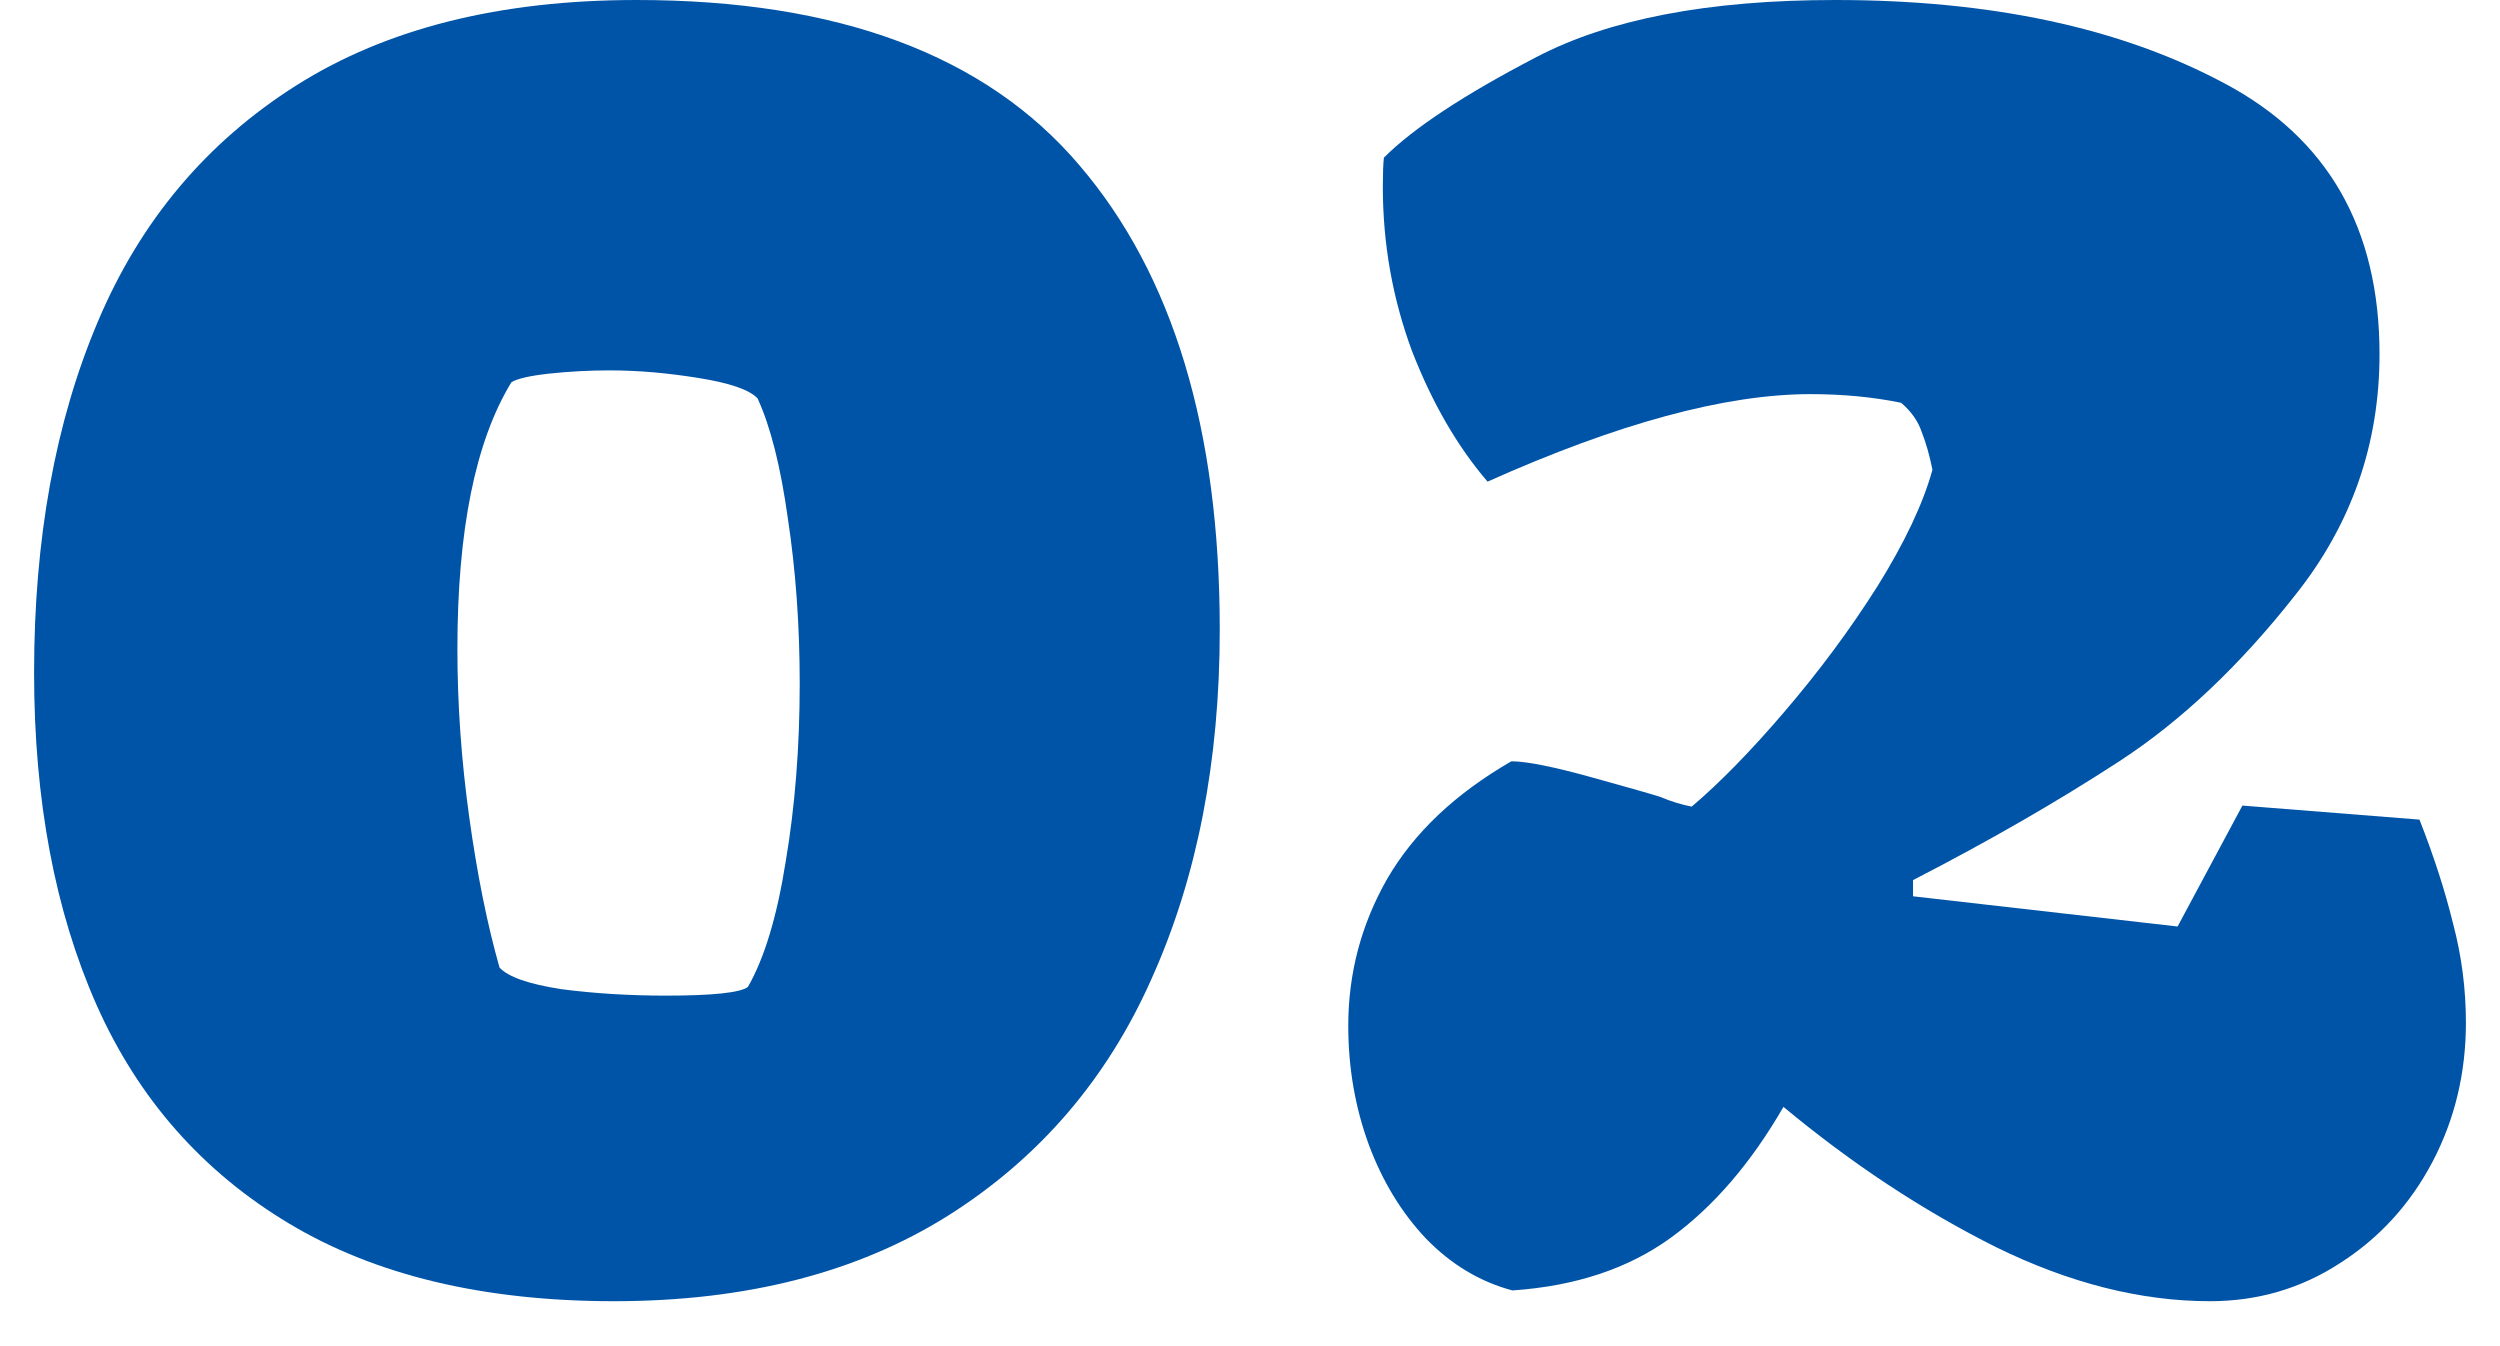 <svg width="52" height="28" viewBox="0 0 52 28" fill="none" xmlns="http://www.w3.org/2000/svg">
<path d="M28.044 21.338C28.044 20.245 28.314 19.227 28.852 18.283C29.407 17.325 30.268 16.509 31.436 15.835C31.75 15.835 32.312 15.947 33.12 16.172C33.929 16.396 34.4 16.531 34.535 16.576C34.745 16.666 34.962 16.733 35.187 16.778C35.77 16.284 36.414 15.625 37.118 14.802C37.837 13.963 38.481 13.095 39.05 12.196C39.619 11.283 40.001 10.474 40.195 9.771C40.135 9.471 40.06 9.209 39.971 8.984C39.896 8.76 39.754 8.558 39.544 8.378C38.96 8.258 38.331 8.198 37.657 8.198C35.89 8.198 33.652 8.805 30.941 10.018C30.312 9.284 29.788 8.378 29.369 7.3C28.965 6.207 28.763 5.069 28.763 3.886C28.763 3.616 28.77 3.414 28.785 3.279C29.399 2.665 30.455 1.969 31.952 1.19C33.465 0.397 35.538 0 38.174 0C41.408 0 44.103 0.576 46.26 1.729C48.416 2.868 49.494 4.747 49.494 7.367C49.494 9.239 48.91 10.909 47.742 12.376C46.589 13.843 45.369 14.996 44.081 15.835C42.793 16.674 41.363 17.497 39.791 18.306V18.643L45.294 19.271L46.642 16.756L50.325 17.048C50.625 17.811 50.857 18.53 51.022 19.204C51.201 19.878 51.291 20.567 51.291 21.27C51.291 22.319 51.059 23.285 50.595 24.168C50.13 25.051 49.487 25.755 48.663 26.279C47.855 26.803 46.956 27.065 45.968 27.065C44.53 27.065 43.048 26.691 41.52 25.942C39.993 25.179 38.518 24.205 37.096 23.023C36.422 24.19 35.643 25.096 34.76 25.74C33.876 26.384 32.776 26.751 31.458 26.841C30.784 26.661 30.185 26.302 29.661 25.763C29.152 25.224 28.755 24.572 28.471 23.809C28.186 23.03 28.044 22.206 28.044 21.338Z" fill="#0054A7"/>
<path d="M13.242 0C17.435 0 20.505 1.146 22.451 3.437C24.398 5.713 25.371 8.932 25.371 13.095C25.371 15.835 24.899 18.253 23.956 20.35C23.028 22.446 21.613 24.093 19.711 25.291C17.824 26.474 15.511 27.065 12.771 27.065C10.06 27.065 7.807 26.526 6.01 25.448C4.213 24.37 2.88 22.858 2.012 20.911C1.143 18.95 0.709 16.644 0.709 13.993C0.709 11.208 1.151 8.775 2.034 6.693C2.918 4.597 4.295 2.957 6.167 1.774C8.039 0.591 10.397 0 13.242 0ZM13.849 20.709C14.822 20.709 15.391 20.649 15.556 20.529C15.9 19.93 16.162 19.062 16.342 17.924C16.537 16.771 16.634 15.536 16.634 14.218C16.634 13.005 16.551 11.859 16.387 10.781C16.237 9.703 16.027 8.872 15.758 8.288C15.593 8.108 15.181 7.966 14.523 7.861C13.879 7.757 13.265 7.704 12.681 7.704C12.261 7.704 11.842 7.727 11.423 7.771C11.019 7.816 10.757 7.876 10.637 7.951C9.888 9.179 9.514 11.028 9.514 13.499C9.514 14.652 9.596 15.82 9.761 17.003C9.925 18.186 10.135 19.227 10.39 20.125C10.569 20.32 10.996 20.469 11.67 20.574C12.359 20.664 13.085 20.709 13.849 20.709Z" fill="#0054A7"/>
</svg>
